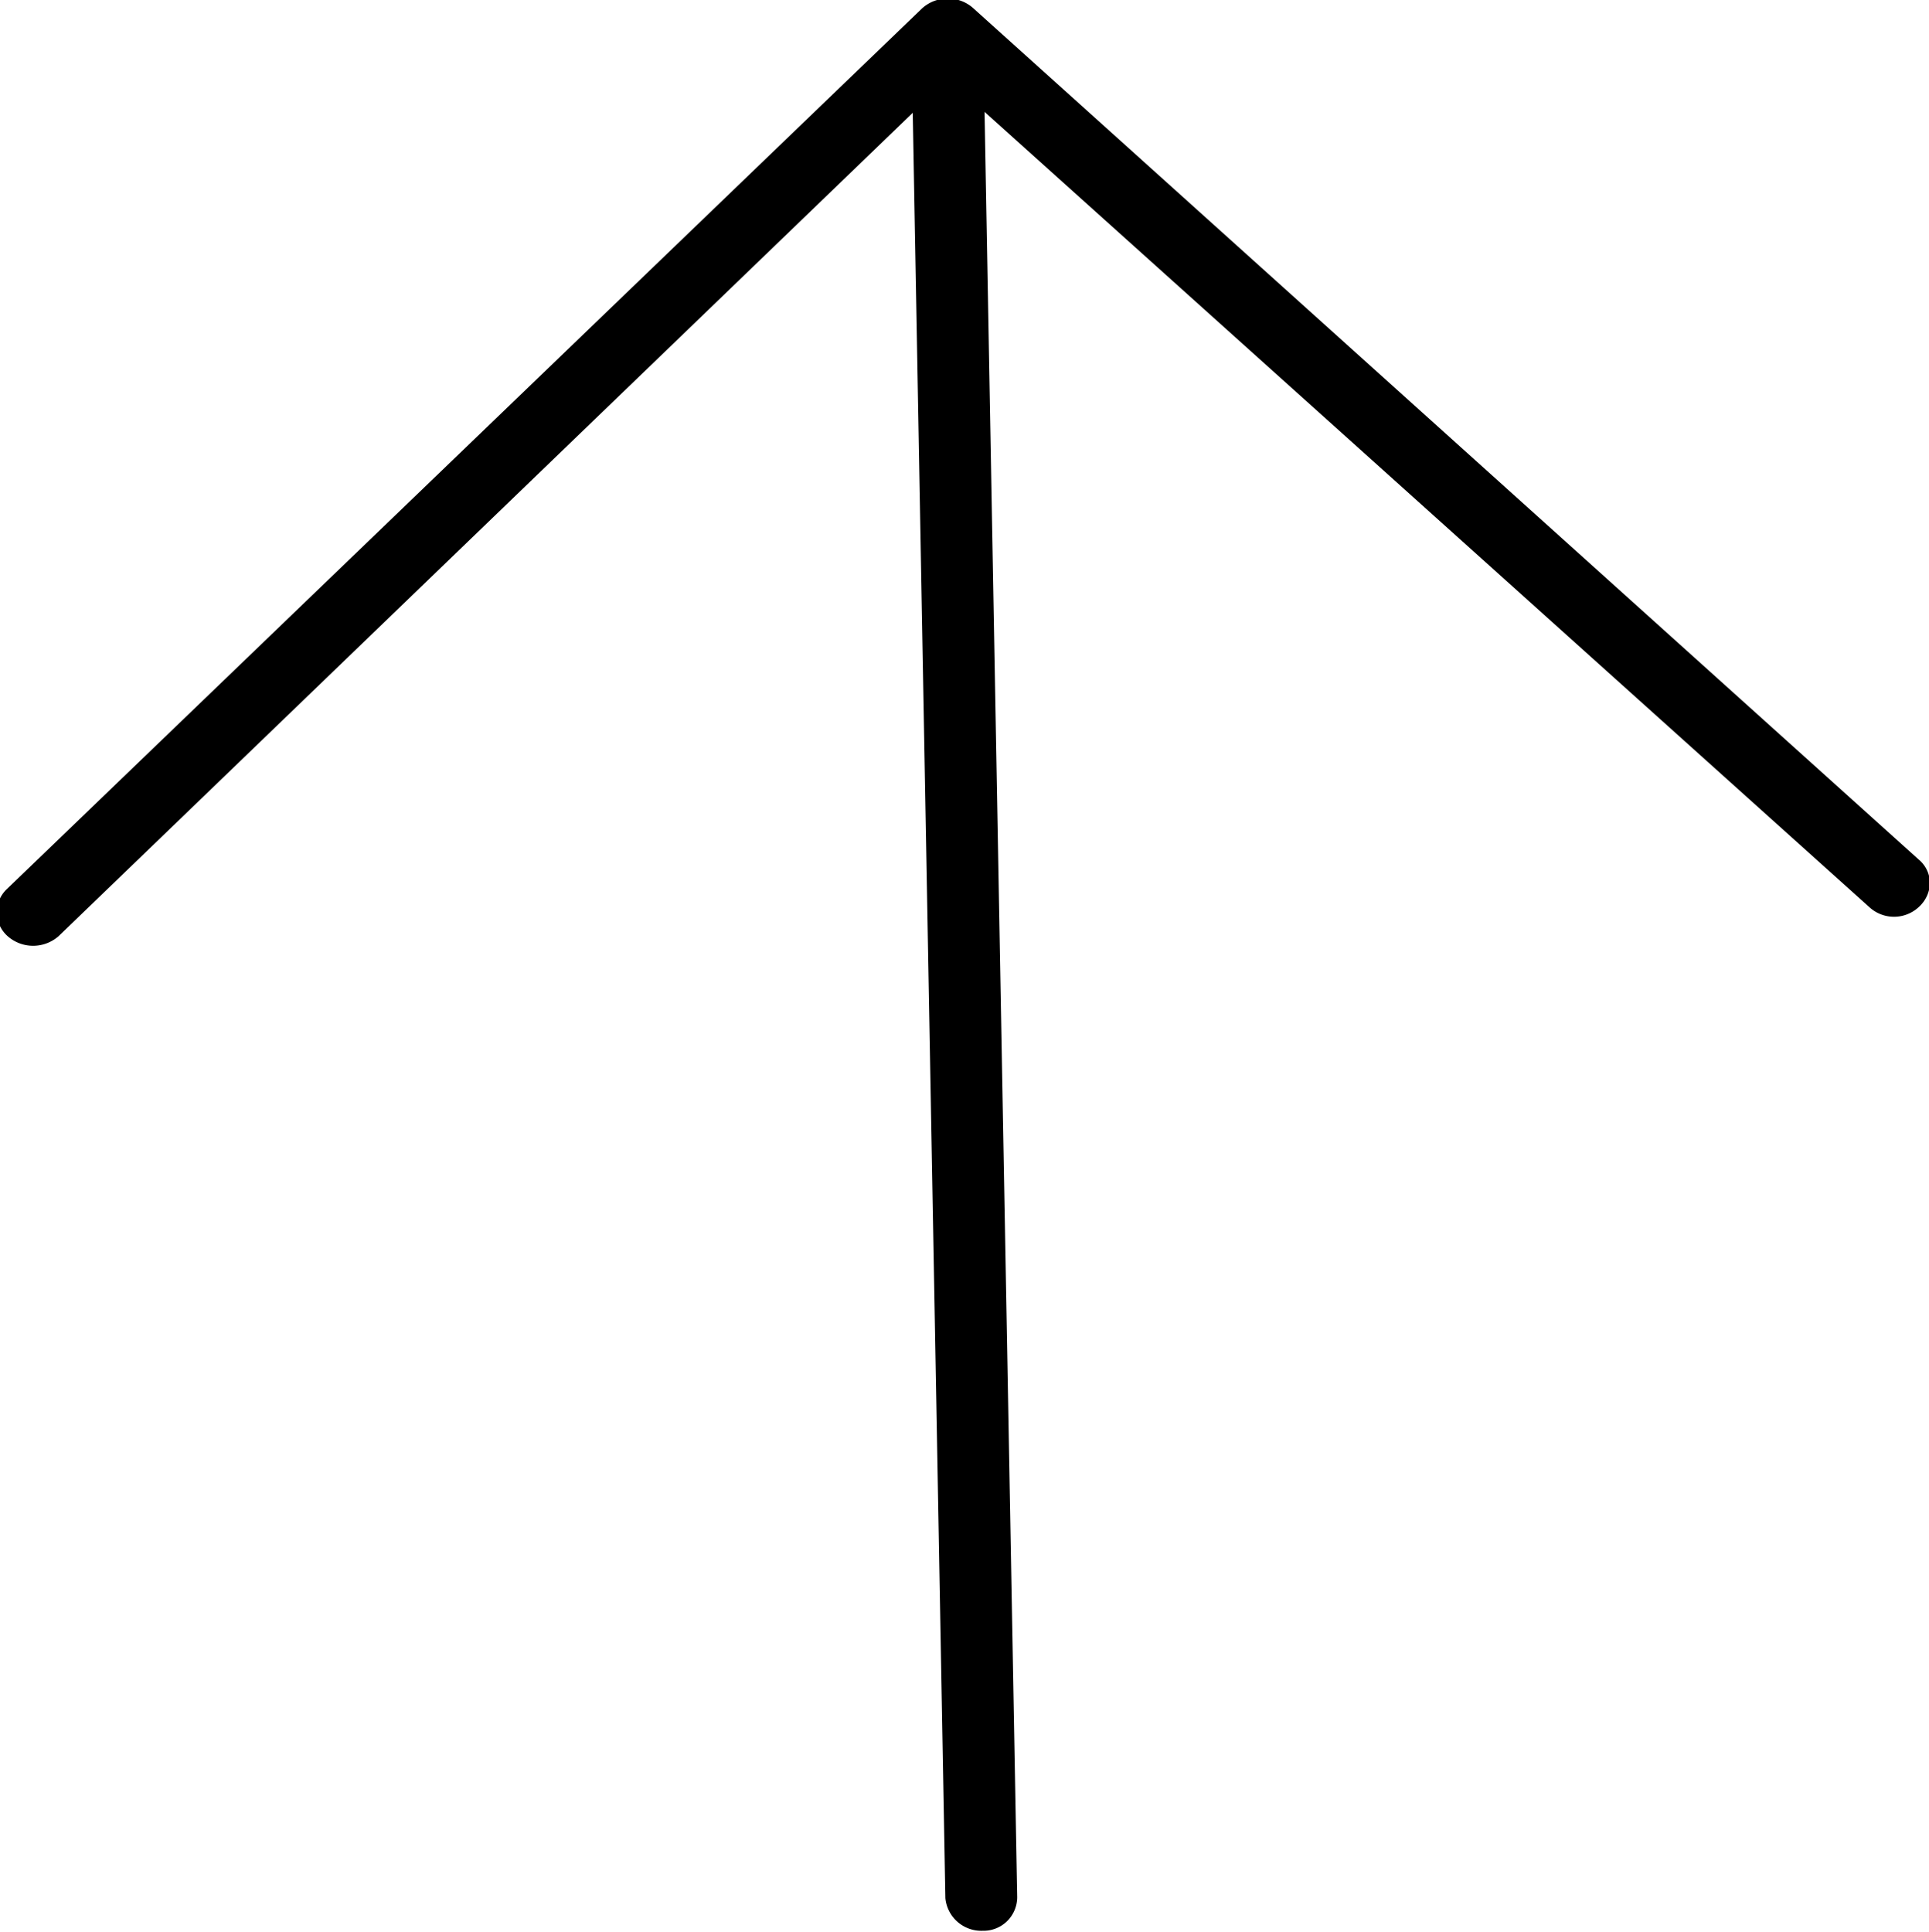 <svg xmlns="http://www.w3.org/2000/svg" width="20.69" height="20.72" viewBox="0 0 20.69 20.72">
  <defs>
    <style>
      .benefits-arrow-1 {
        fill-rule: evenodd;
      }
    </style>
  </defs>
  <path class="benefits-arrow-1" d="M1475.17,1036.21l-9.82,9.45a0.342,0.342,0,0,0,.01.5,0.413,0.413,0,0,0,.55,0l9.16-8.83,0.35,19.15a0.387,0.387,0,0,0,.4.35,0.361,0.361,0,0,0,.37-0.36l-0.35-19.15,9.49,8.53a0.39,0.39,0,0,0,.54-0.01,0.358,0.358,0,0,0,.11-0.25,0.332,0.332,0,0,0-.12-0.25l-10.15-9.14A0.411,0.411,0,0,0,1475.17,1036.21Z" transform="translate(-1465.28 -1036.12)"/>
</svg>

